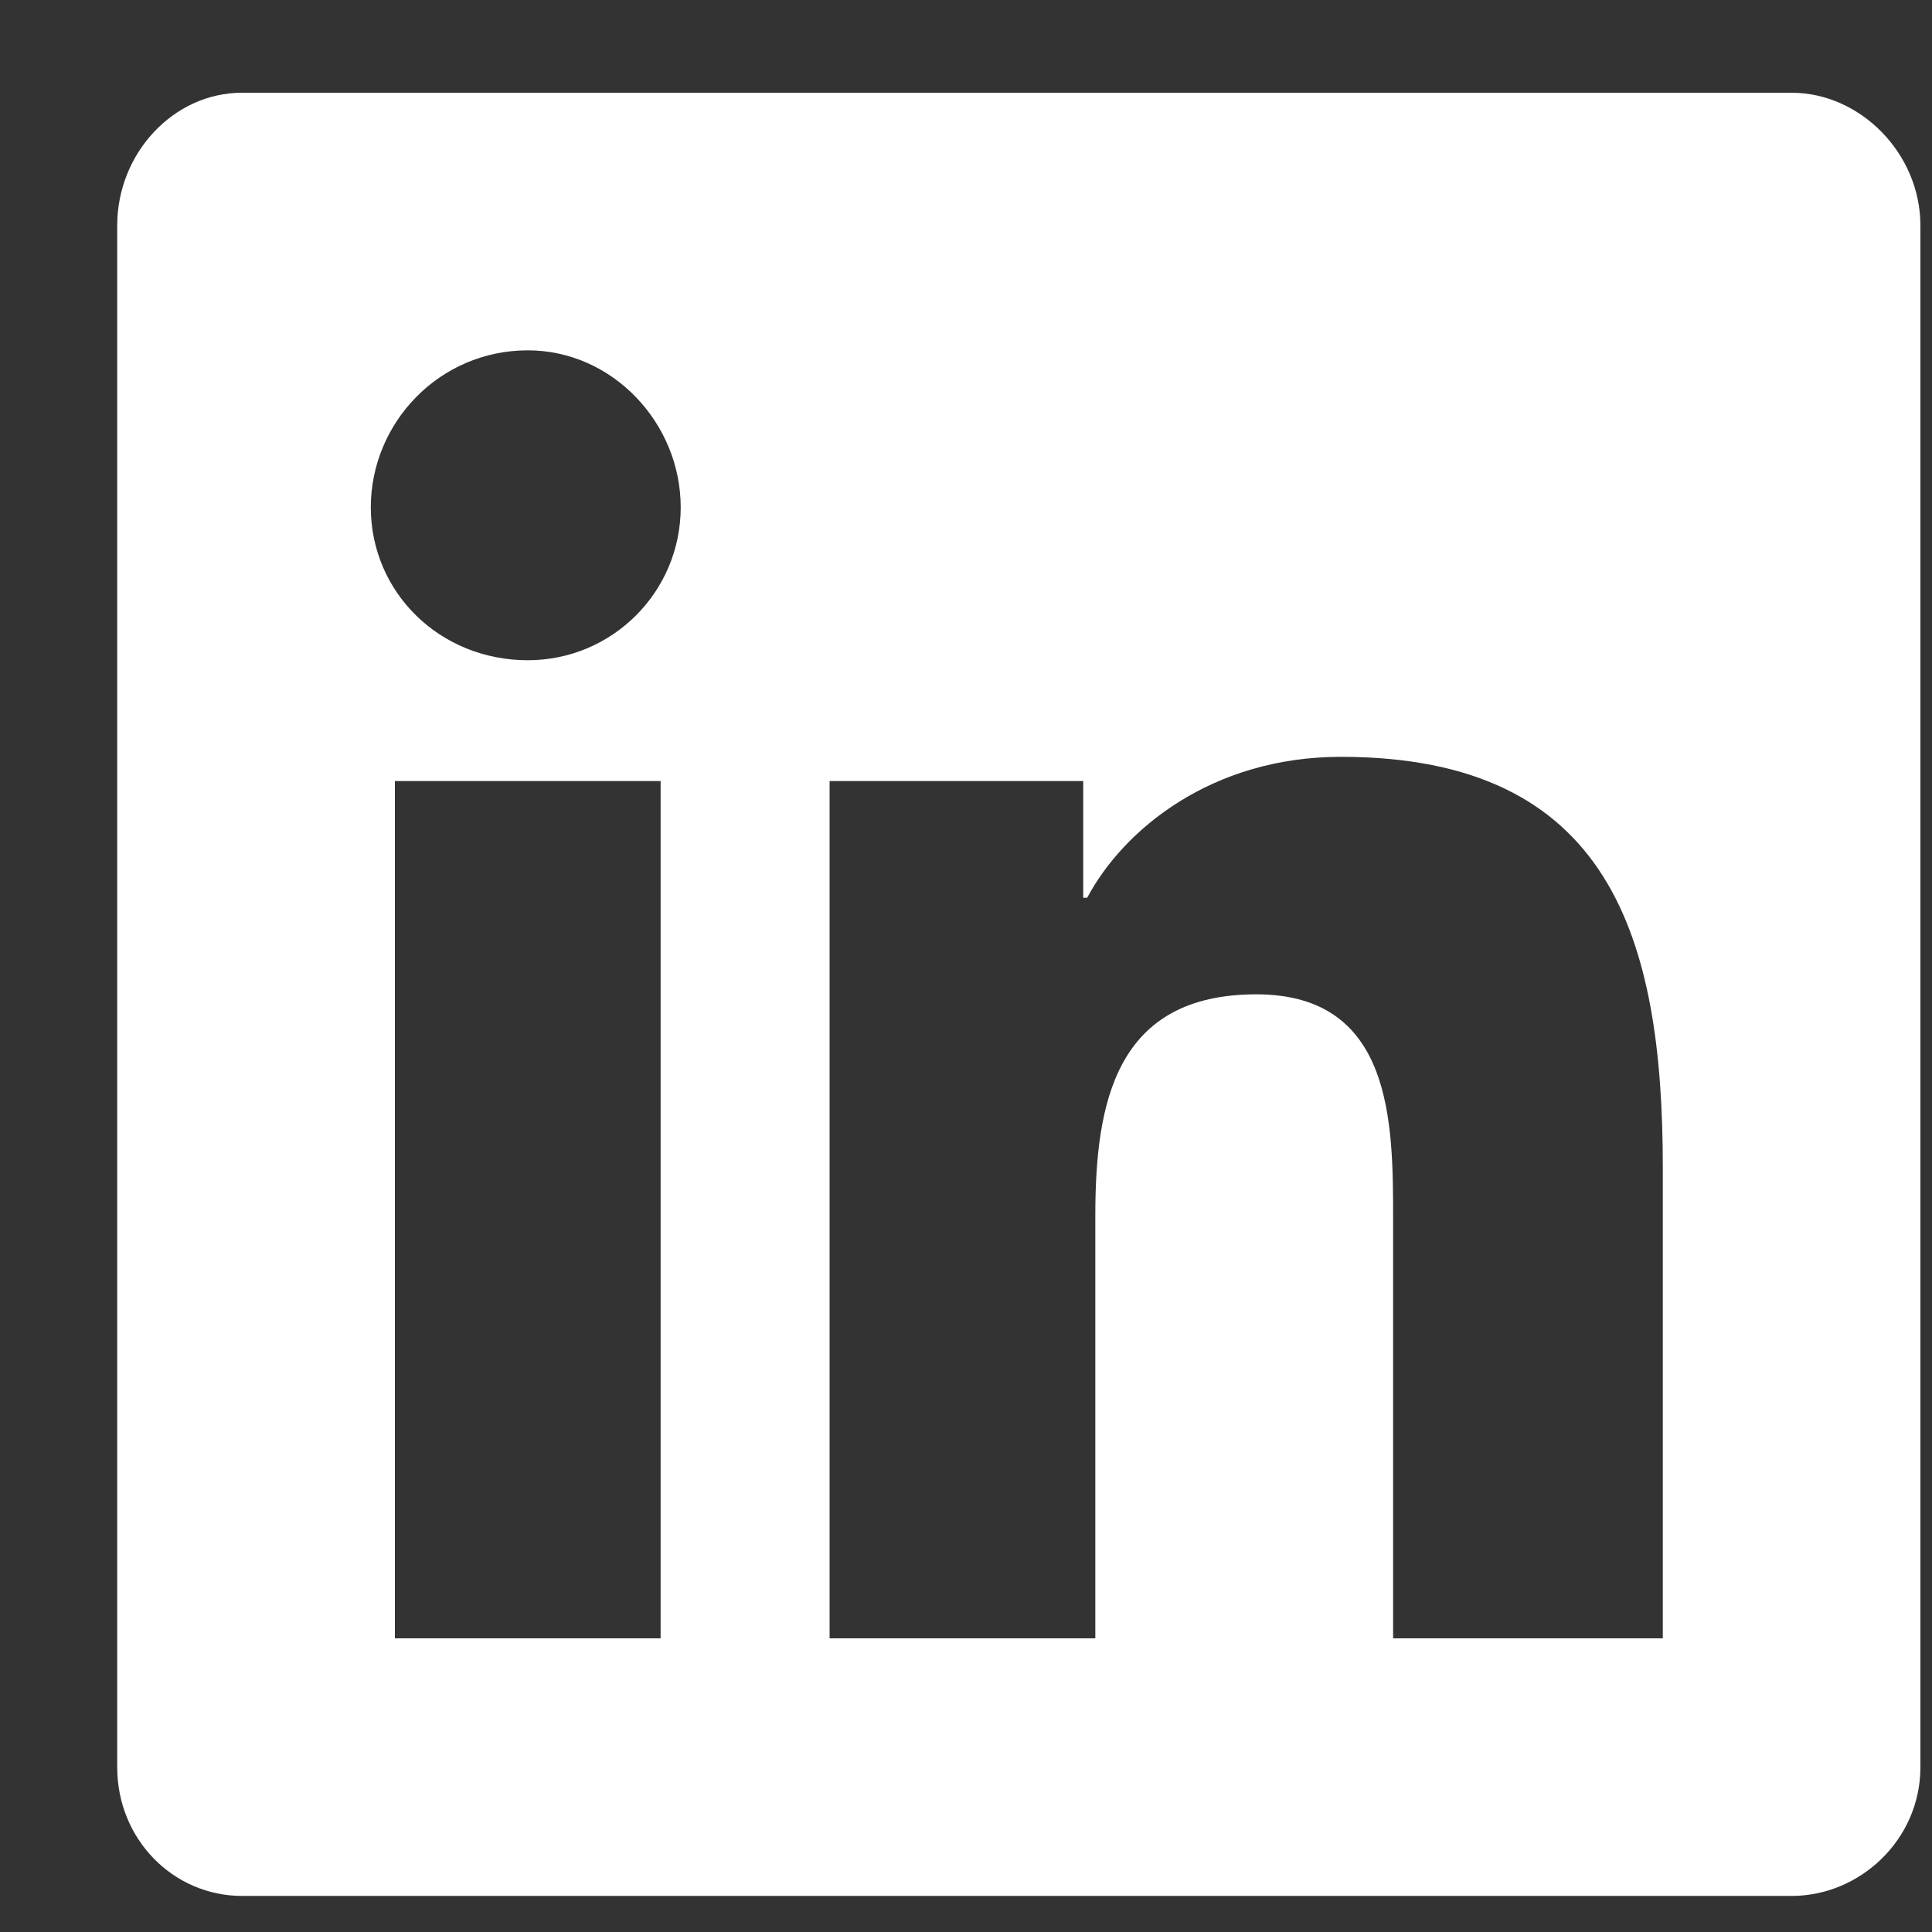<svg width="15" height="15" viewBox="0 0 15 15" fill="none" xmlns="http://www.w3.org/2000/svg">
<rect x="0" y="0" width="15" height="15" fill="#333333" stroke="none"/>
<path d="M13.91 0.72C14.441 0.72 14.91 1.189 14.91 1.751V13.72C14.91 14.283 14.441 14.72 13.91 14.72H1.879C1.348 14.72 0.91 14.283 0.91 13.72V1.751C0.91 1.189 1.348 0.72 1.879 0.72H13.91ZM5.129 12.72V6.064H3.066V12.72H5.129ZM4.098 5.126C4.754 5.126 5.285 4.595 5.285 3.939C5.285 3.283 4.754 2.72 4.098 2.72C3.41 2.72 2.879 3.283 2.879 3.939C2.879 4.595 3.41 5.126 4.098 5.126ZM12.91 12.72V9.064C12.91 7.283 12.504 5.876 10.41 5.876C9.41 5.876 8.723 6.439 8.441 6.97H8.41V6.064H6.441V12.72H8.504V9.439C8.504 8.564 8.66 7.72 9.754 7.72C10.816 7.72 10.816 8.72 10.816 9.47V12.72H12.91Z" fill="white"/>
</svg>
